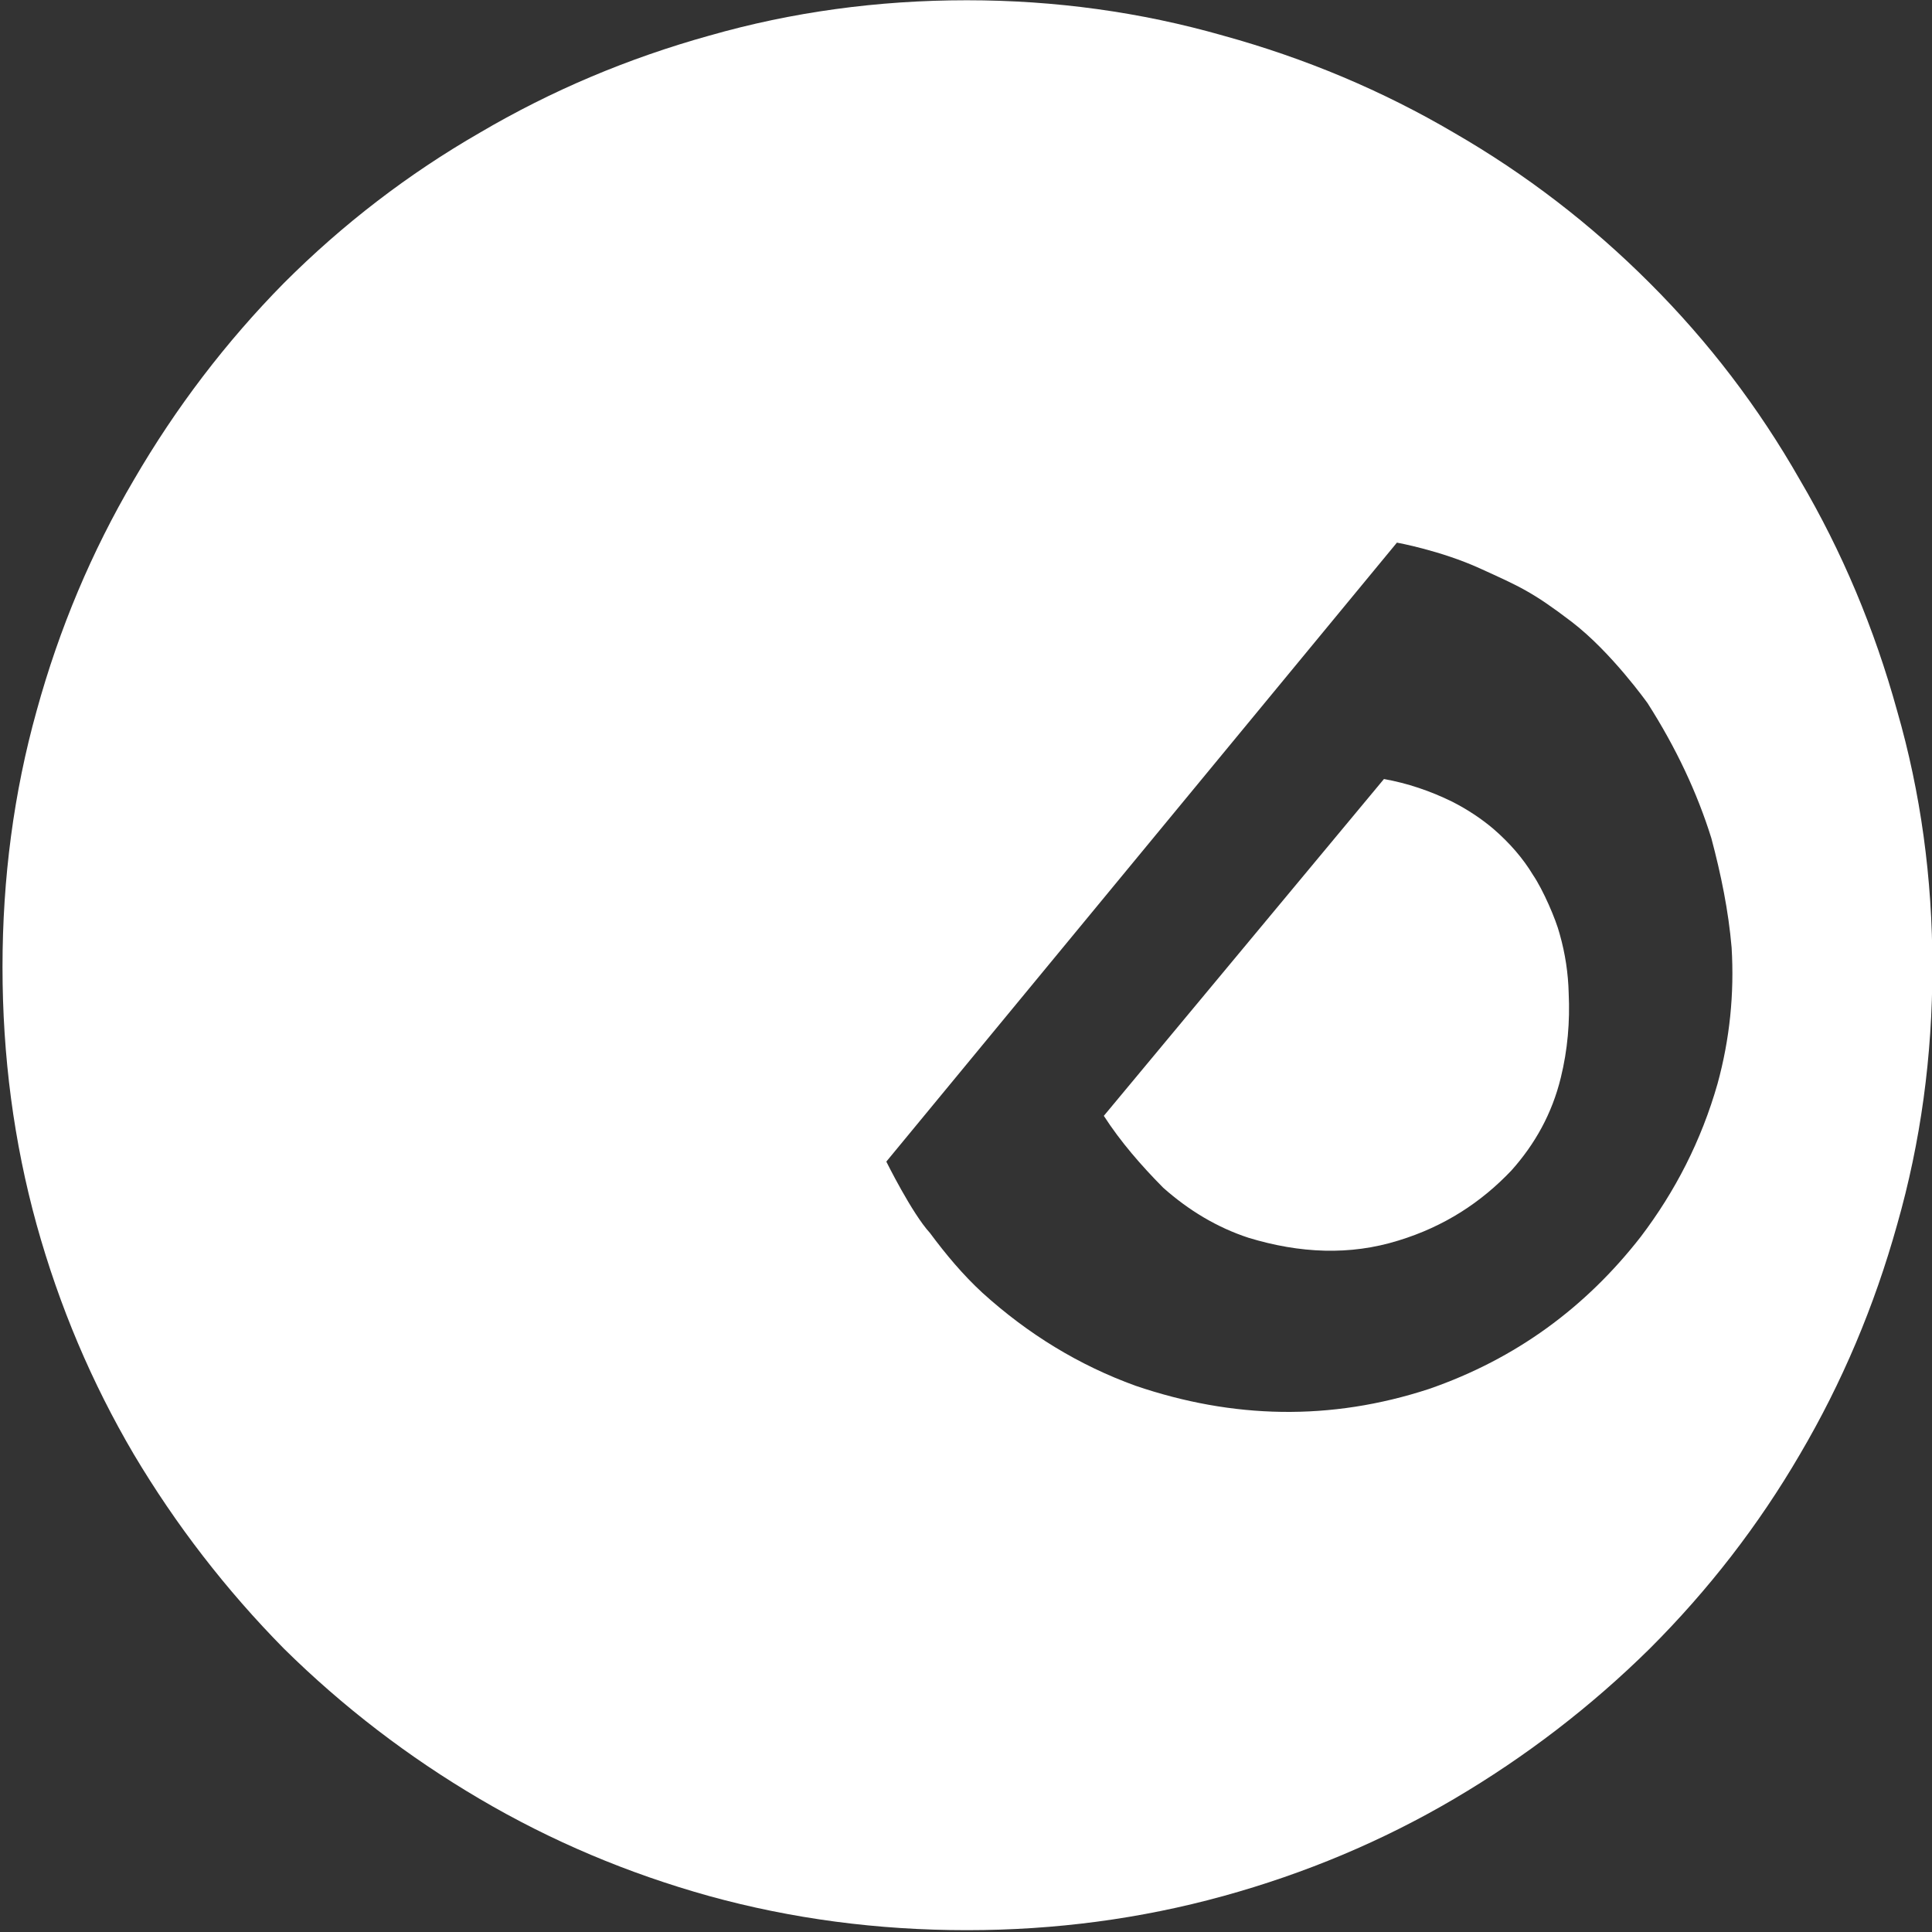<?xml version="1.0" encoding="UTF-8" standalone="no"?>
<!DOCTYPE svg PUBLIC "-//W3C//DTD SVG 1.1//EN" "http://www.w3.org/Graphics/SVG/1.1/DTD/svg11.dtd">
<svg width="100%" height="100%" viewBox="0 0 544 544" version="1.1" xmlns="http://www.w3.org/2000/svg" xmlns:xlink="http://www.w3.org/1999/xlink" xml:space="preserve" xmlns:serif="http://www.serif.com/" style="fill-rule:evenodd;clip-rule:evenodd;stroke-linejoin:round;stroke-miterlimit:2;">
    <rect x="0" y="0" width="544" height="544" fill="#333333" stroke="none"/>
    <g transform="matrix(1,0,0,1,-688.342,-268.342)">
        <g transform="matrix(2.705,0,0,2.705,-3317.68,-139.186)">
            <path d="M1481.23,251.327C1481.23,242.043 1482.41,233.152 1484.78,224.656C1487.14,216.072 1490.52,208.057 1494.9,200.612C1499.28,193.079 1504.49,186.246 1510.53,180.115C1516.66,173.984 1523.45,168.772 1530.9,164.48C1538.34,160.1 1546.31,156.728 1554.81,154.363C1563.39,151.91 1572.33,150.684 1581.61,150.684C1590.81,150.684 1599.7,151.91 1608.29,154.363C1616.87,156.728 1624.88,160.1 1632.33,164.48C1639.77,168.772 1646.56,173.984 1652.69,180.115C1658.83,186.246 1664.04,193.079 1668.33,200.612C1672.71,208.057 1676.08,216.072 1678.45,224.656C1680.9,233.152 1682.12,242.043 1682.12,251.327C1682.12,260.612 1680.9,269.546 1678.45,278.13C1676.08,286.627 1672.71,294.598 1668.33,302.043C1664.04,309.401 1658.83,316.145 1652.69,322.277C1646.56,328.321 1639.77,333.532 1632.33,337.912C1624.88,342.292 1616.87,345.664 1608.29,348.029C1599.7,350.394 1590.81,351.576 1581.61,351.576C1572.33,351.576 1563.39,350.394 1554.81,348.029C1546.31,345.664 1538.34,342.292 1530.9,337.912C1523.45,333.532 1516.66,328.321 1510.53,322.277C1504.49,316.145 1499.28,309.401 1494.9,302.043C1490.52,294.598 1487.14,286.627 1484.78,278.13C1482.41,269.546 1481.23,260.612 1481.23,251.327ZM1577.77,278.999C1579.43,281.238 1581.21,283.367 1583.24,285.235C1587.99,289.537 1593.29,292.776 1599.17,294.906C1609.28,298.349 1619.45,298.598 1629.71,295.242C1638.8,292.098 1646.06,286.714 1651.76,279.399C1655.33,274.697 1658.06,269.42 1659.76,263.448C1661.02,258.846 1661.51,254.128 1661.22,249.293C1660.89,245.444 1660.11,241.659 1659.11,237.906C1657.64,233.197 1655.45,228.517 1652.48,223.868C1652.48,223.868 1648.71,218.55 1644.58,215.391C1640.46,212.247 1639.12,211.692 1635.02,209.825C1630.92,207.959 1626.38,207.141 1626.38,207.141L1573.23,271.573C1573.23,271.573 1575.89,276.954 1577.77,278.999ZM1595.87,266.81L1625.03,231.749C1627.47,232.184 1629.84,232.984 1632.12,234.1C1633.76,234.935 1635.19,235.895 1636.42,236.936C1638.15,238.434 1639.52,240.031 1640.54,241.726C1641.59,243.267 1642.93,246.367 1643.32,247.874C1643.91,249.95 1644.21,252.005 1644.26,254.043C1644.4,257.011 1644.15,259.943 1643.44,262.833C1642.52,266.609 1640.73,269.771 1638.31,272.483C1635.15,275.821 1631.29,278.338 1626.53,279.791C1621.49,281.361 1616.28,281.126 1610.94,279.505C1607.68,278.436 1604.74,276.675 1602.06,274.301C1599.74,271.957 1597.61,269.502 1595.87,266.81Z" style="fill:white;"/>
        </g>
    </g>
</svg>
